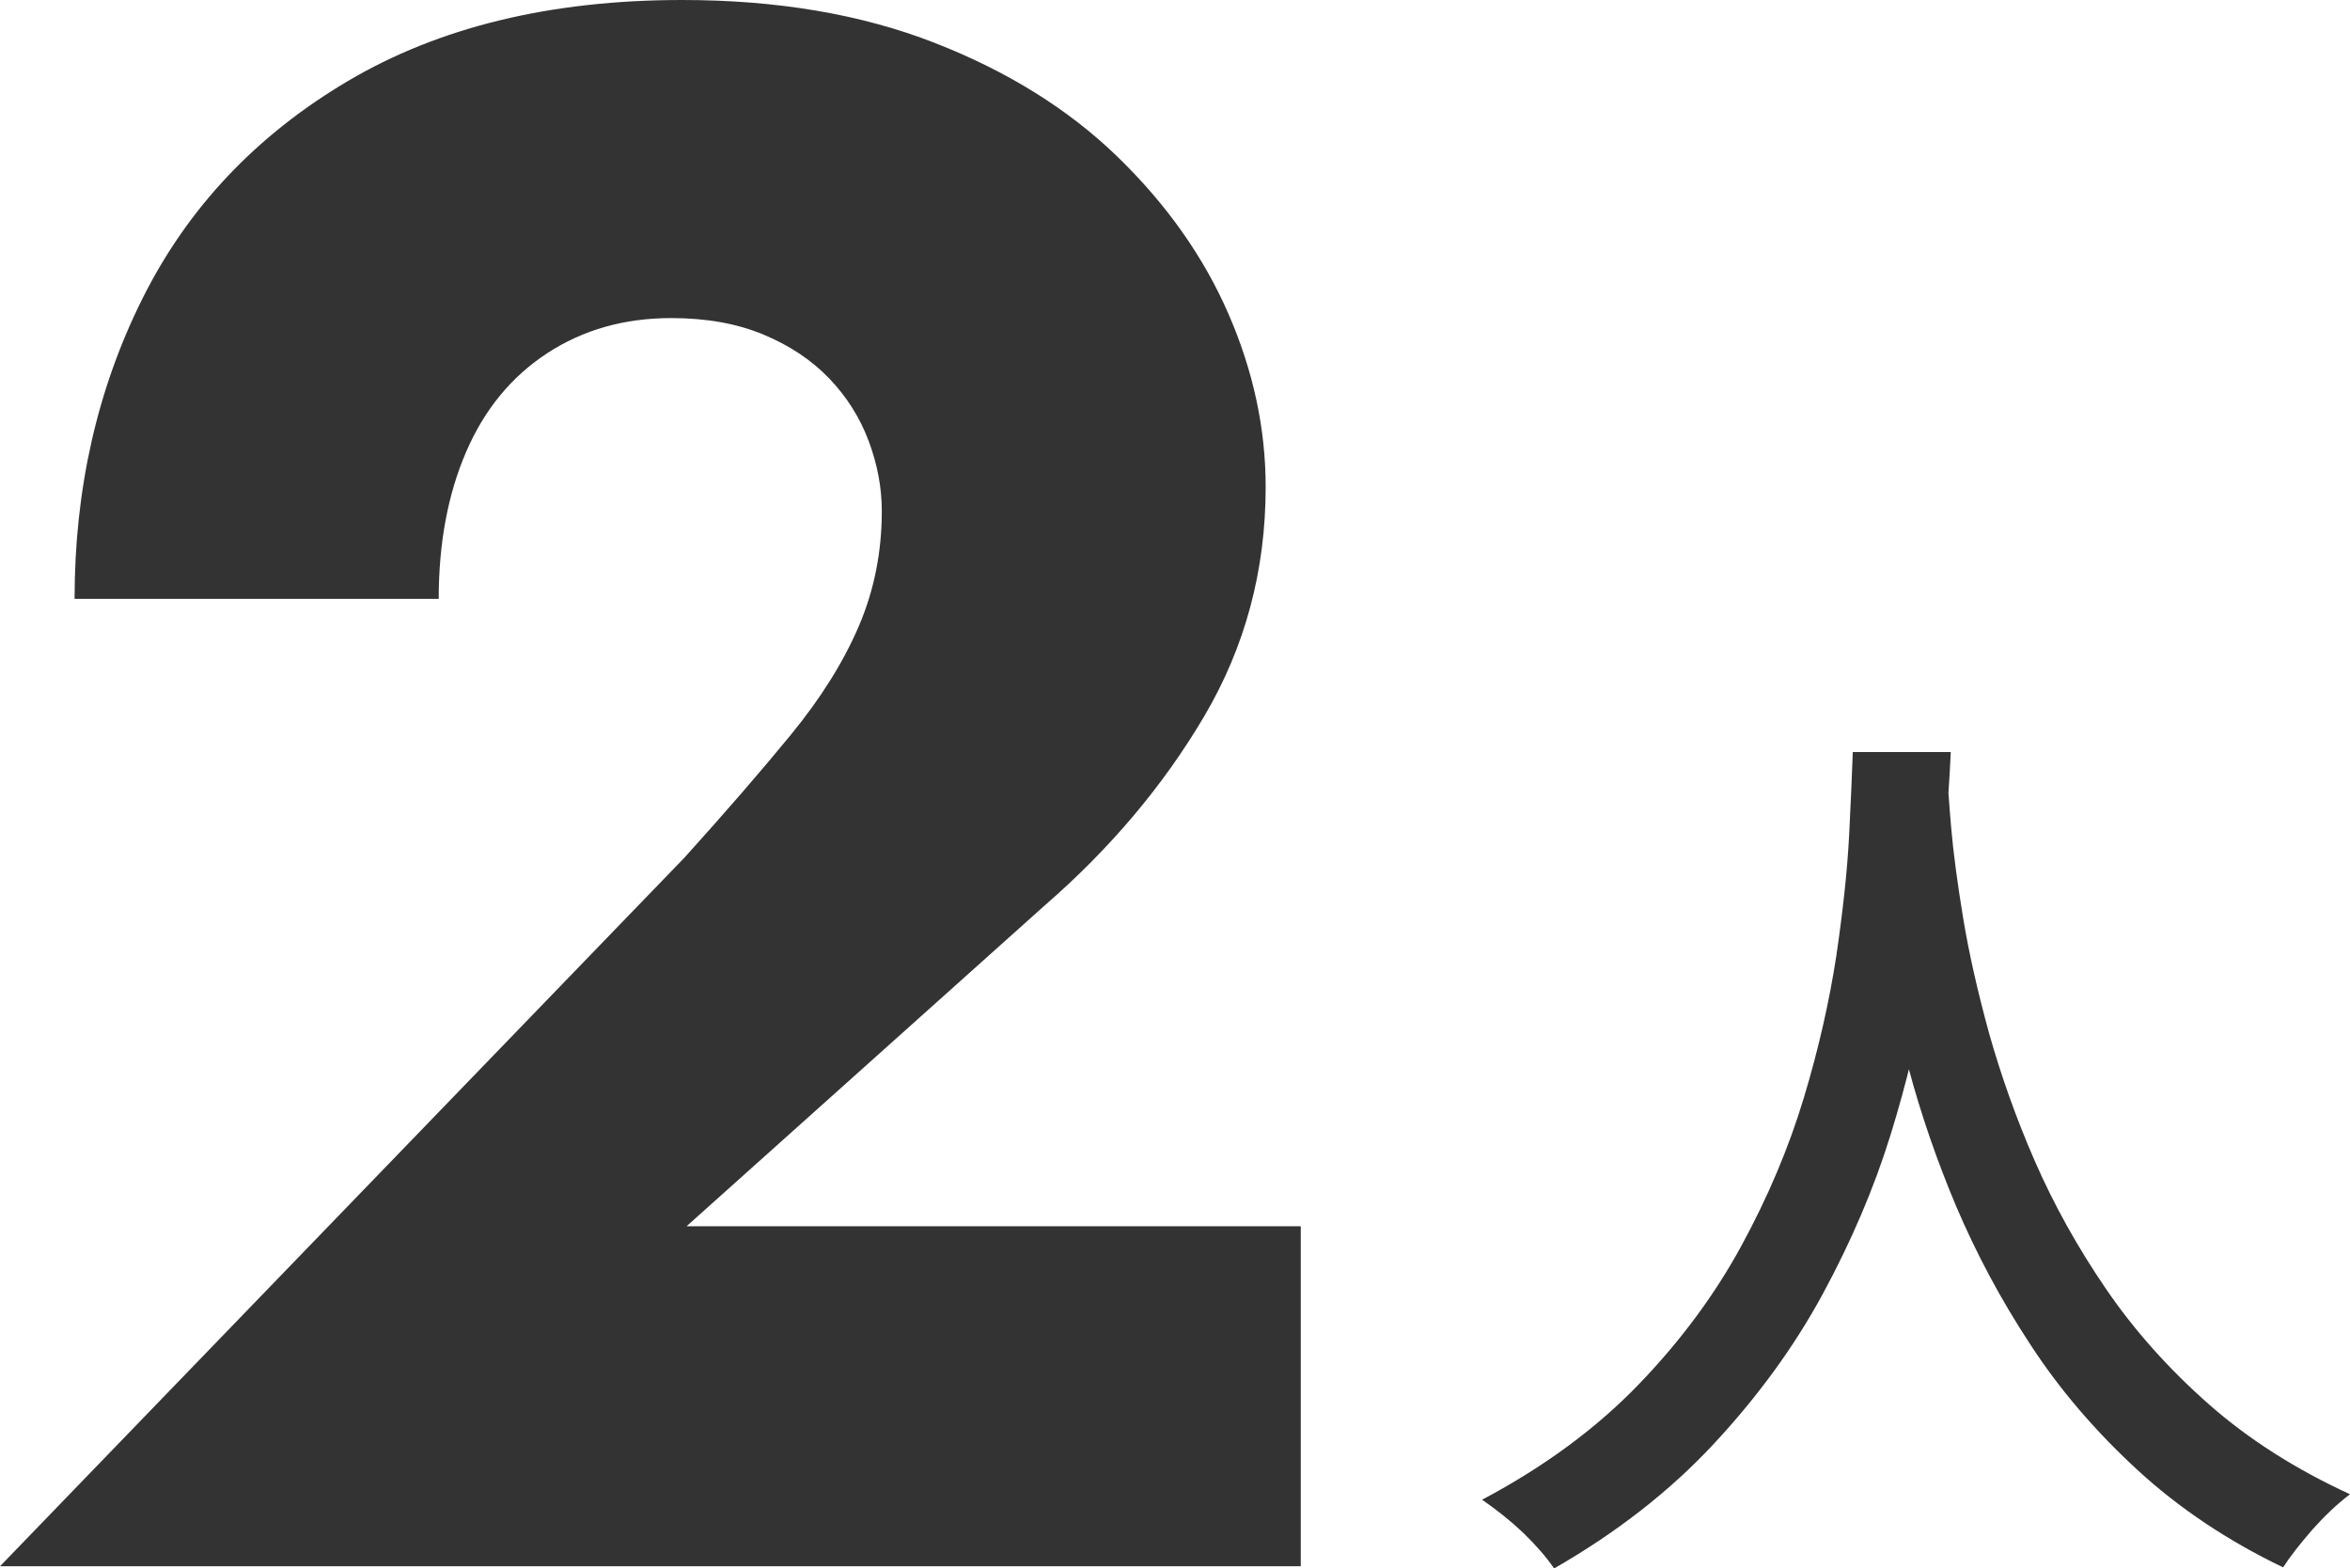 <?xml version="1.0" encoding="UTF-8"?>
<svg id="_レイヤー_2" data-name="レイヤー 2" xmlns="http://www.w3.org/2000/svg" viewBox="0 0 64.28 42.89">
  <defs>
    <style>
      .cls-1 {
        fill: #333;
      }
    </style>
  </defs>
  <g id="_役職比率" data-name="役職比率">
    <g id="analysis-02-02-11">
      <path class="cls-1" d="M50.68,20.57h2.68c-.03.68-.09,1.57-.18,2.65-.08,1.08-.24,2.3-.46,3.64-.23,1.34-.56,2.74-1.01,4.19-.45,1.45-1.07,2.9-1.85,4.34-.78,1.44-1.78,2.81-2.98,4.1-1.2,1.29-2.66,2.43-4.37,3.41-.22-.32-.5-.64-.85-.98-.35-.33-.73-.63-1.12-.9,1.7-.9,3.12-1.95,4.27-3.14,1.15-1.19,2.09-2.46,2.82-3.8s1.3-2.69,1.71-4.05c.41-1.36.7-2.65.89-3.89.18-1.23.3-2.33.35-3.3s.08-1.73.1-2.28ZM53.26,21.14c.02.3.05.8.11,1.49s.17,1.52.33,2.49c.16.97.4,2.02.71,3.15.32,1.13.73,2.3,1.25,3.49s1.17,2.36,1.95,3.5c.78,1.14,1.72,2.19,2.81,3.15,1.09.96,2.38,1.78,3.86,2.46-.37.28-.71.61-1.04.98-.32.37-.59.71-.79,1.02-1.52-.73-2.85-1.62-3.99-2.67s-2.12-2.19-2.92-3.42c-.81-1.23-1.48-2.49-2.03-3.78-.54-1.28-.97-2.54-1.3-3.77s-.57-2.38-.74-3.44c-.17-1.06-.28-1.97-.35-2.74-.07-.77-.12-1.32-.15-1.67l2.27-.22Z"/>
      <path class="cls-1" d="M18.72,23.46c1.12-1.24,2.09-2.36,2.91-3.36.82-1,1.44-1.99,1.86-2.97.42-.98.63-2.03.63-3.15,0-.64-.12-1.28-.36-1.92-.24-.64-.6-1.21-1.08-1.71-.48-.5-1.08-.9-1.8-1.2s-1.56-.45-2.52-.45c-1.28,0-2.41.32-3.39.96-.98.64-1.72,1.54-2.22,2.7-.5,1.16-.75,2.5-.75,4.02H2.04c0-3,.62-5.74,1.86-8.22,1.24-2.48,3.11-4.46,5.61-5.94C12.01.74,15.06,0,18.66,0c2.6,0,4.9.39,6.9,1.17,2,.78,3.67,1.82,5.01,3.12,1.34,1.3,2.35,2.73,3.03,4.29.68,1.56,1.02,3.14,1.02,4.74,0,2.28-.56,4.37-1.68,6.27-1.12,1.9-2.58,3.63-4.38,5.19l-9.78,8.76h16.8v9.3H0l18.72-19.38Z"/>
    </g>
  </g>
</svg>